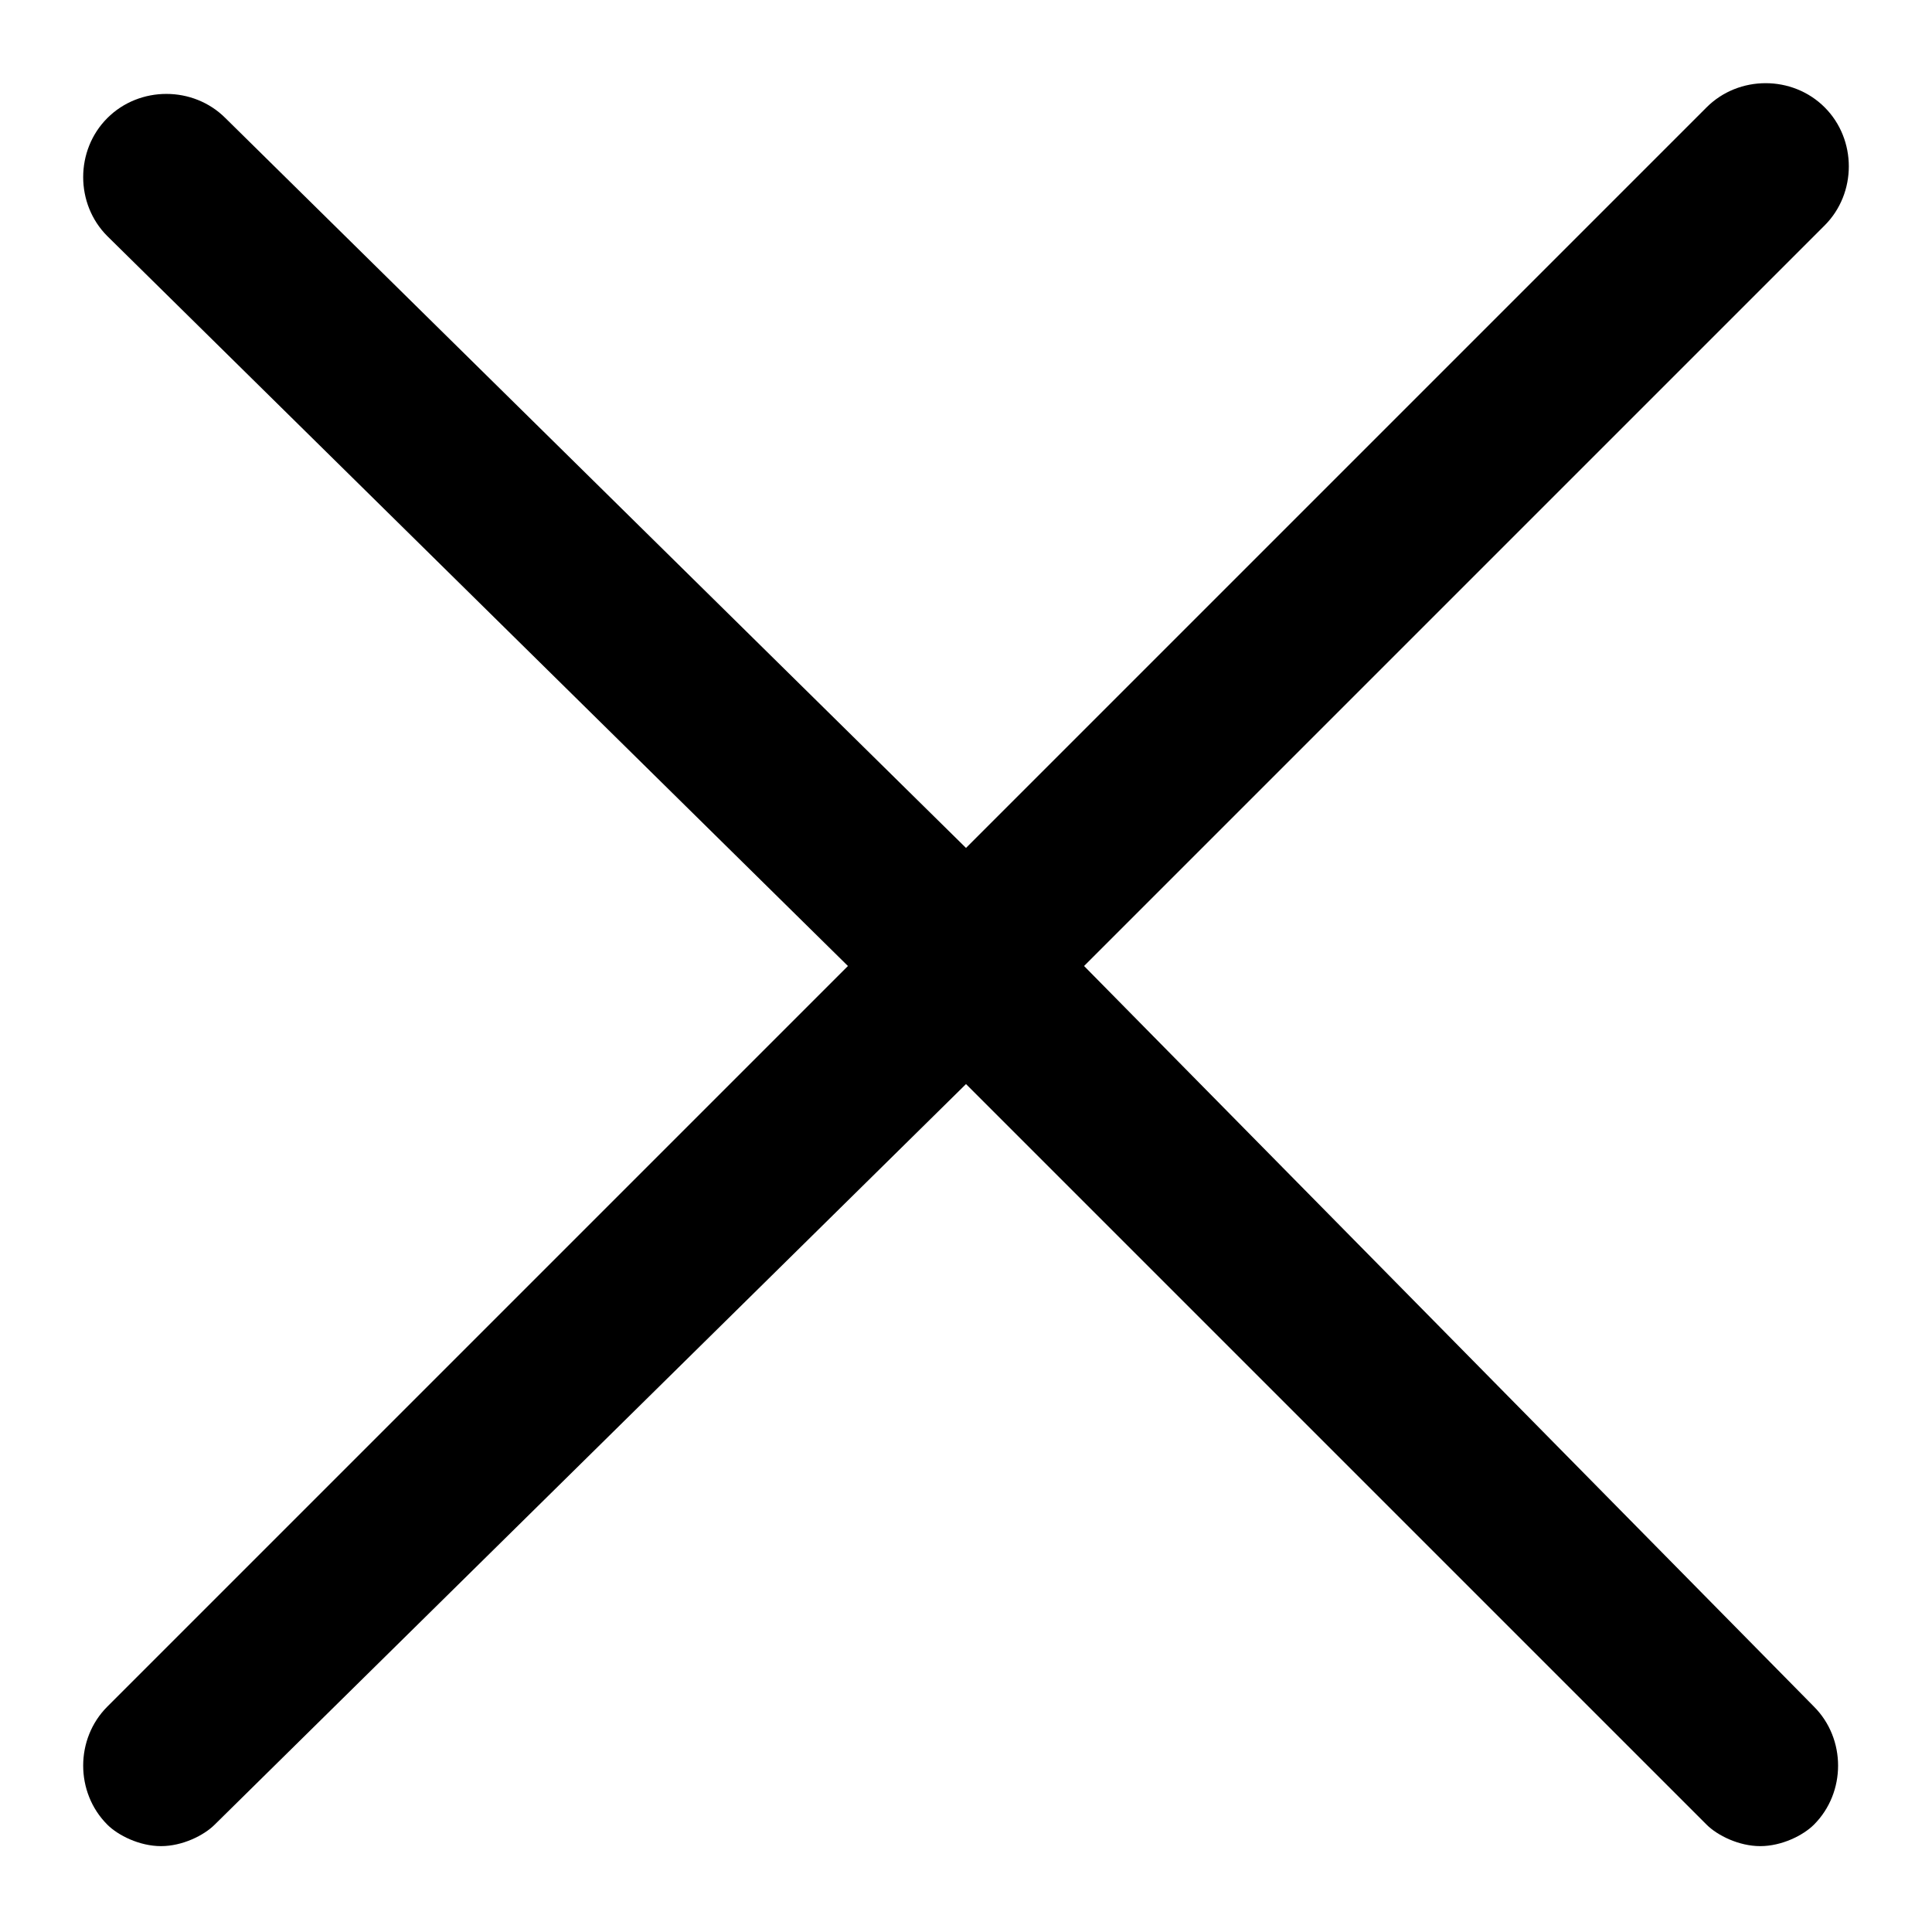 <svg version="1.1" id="레이어_1" xmlns="http://www.w3.org/2000/svg" xmlns:xlink="http://www.w3.org/1999/xlink" x="0px" y="0px" viewBox="0 0 18 18" style="enable-background:new 0 0 18 18;" xml:space="preserve"><style type="text/css">
	.st0{display:none;}
</style>
<path class="st0" d="M14.9,9c0.5-2.3-0.2-4.7-1.8-6.4C11.6,0.8,9.3,0,7,0.3C5,0.5,3.3,1.5,2.1,3.1C1.2,4.2,0.7,5.7,0.6,7.2
	C0.5,8.8,1,10.4,2,11.7c1.1,1.6,2.9,2.7,4.8,2.9c2,0.3,4-0.2,5.6-1.5l1.1,1.3c0.9,1,1.8,2.1,2.7,3.1c0.1,0.1,0.1,0.1,0.2,0.2
	c0.1,0,0.2,0.1,0.3,0.1c0.1,0,0.2,0,0.3,0c0.1,0,0.2-0.1,0.2-0.1c0.3-0.3,0.3-0.7,0.1-1c-0.9-1-1.8-2.1-2.7-3.1l-1.1-1.3
	C14.2,11.2,14.7,10.2,14.9,9L14.9,9z M11.9,11.7L11.5,12c-0.6,0.5-1.4,0.9-2.1,1.1c-0.8,0.2-1.6,0.2-2.4,0.1c-1.6-0.2-3-1.1-3.9-2.3
	C2.4,9.8,2,8.5,2.1,7.3c0-1.2,0.5-2.4,1.2-3.3c0.9-1.2,2.3-2,3.9-2.2c1.9-0.2,3.7,0.4,5,1.8s1.8,3.3,1.4,5.1
	C13.3,9.8,12.7,10.8,11.9,11.7C11.9,11.6,11.9,11.6,11.9,11.7L11.9,11.7z"></path><path d="M10.1,9l6.9-6.9c0.3-0.3,0.3-0.8,0-1.1s-0.8-0.3-1.1,0L9,7.9L2.1,1.1c-0.3-0.3-0.8-0.3-1.1,0s-0.3,0.8,0,1.1L7.9,9l-6.9,6.9
	c-0.3,0.3-0.3,0.8,0,1.1c0.1,0.1,0.3,0.2,0.5,0.2s0.4-0.1,0.5-0.2L9,10.1l6.9,6.9c0.1,0.1,0.3,0.2,0.5,0.2s0.4-0.1,0.5-0.2
	c0.3-0.3,0.3-0.8,0-1.1L10.1,9z"></path></svg>